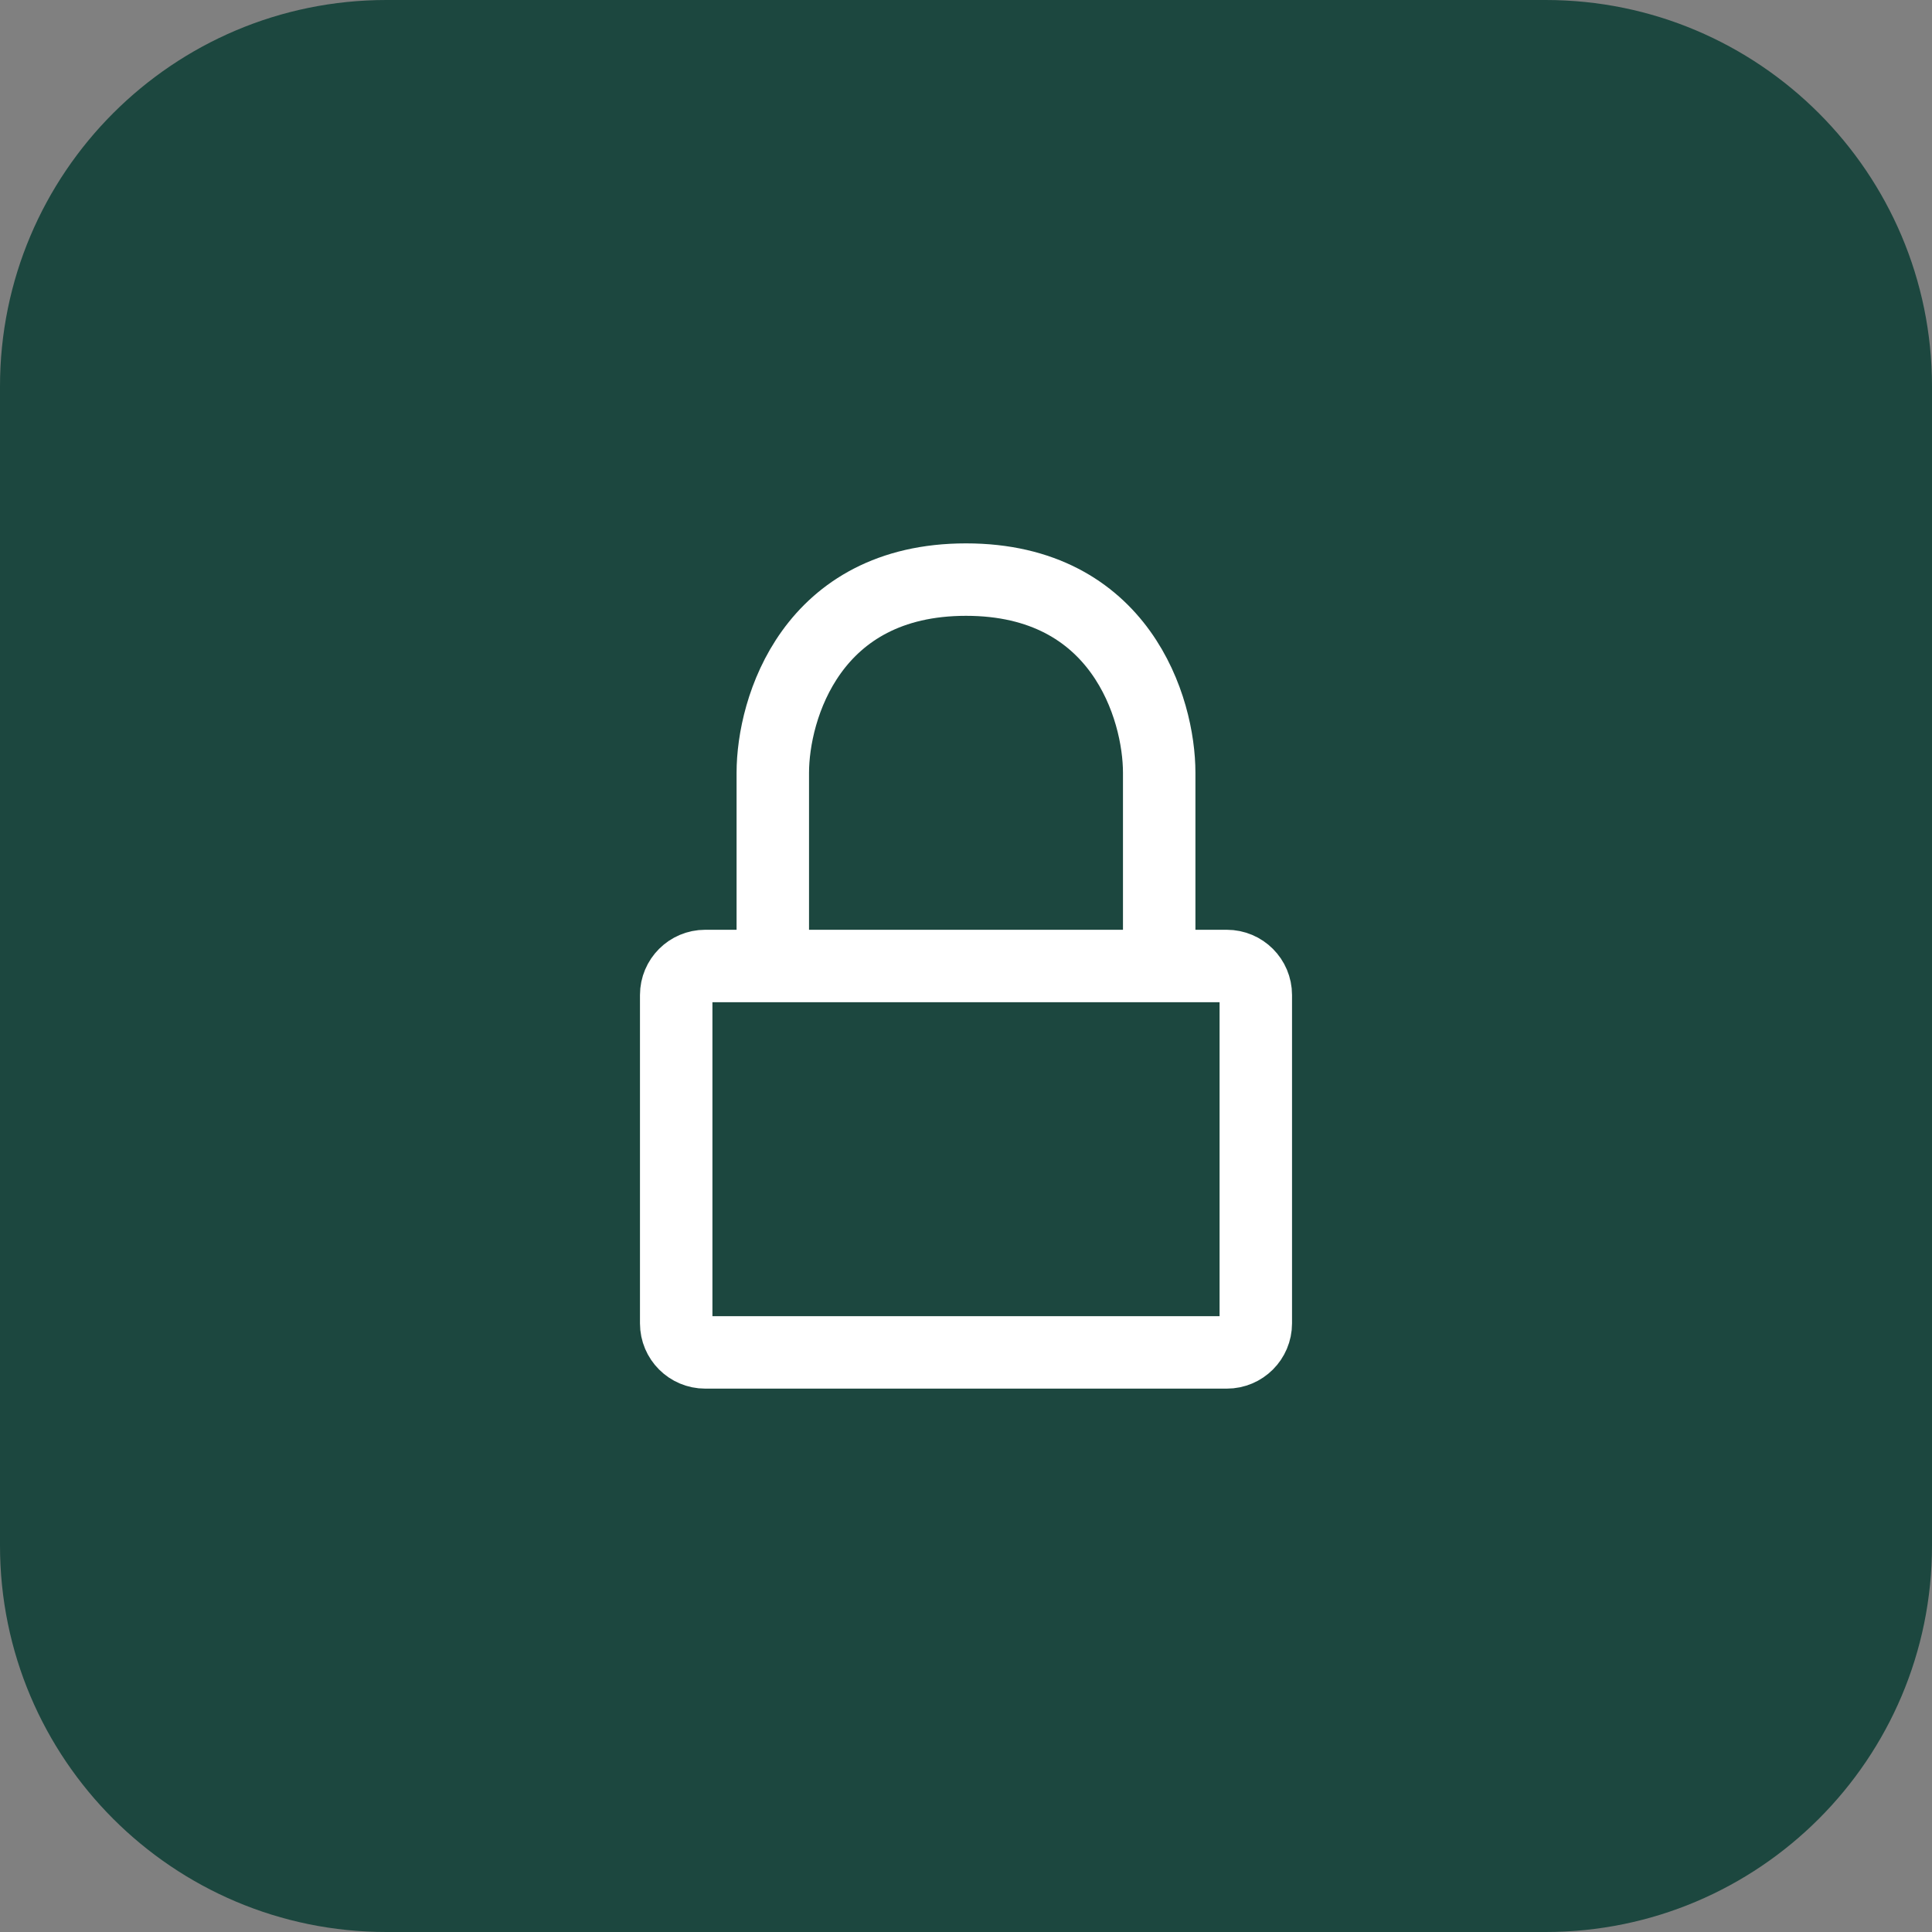 <svg width="40" height="40" viewBox="0 0 40 40" fill="none" xmlns="http://www.w3.org/2000/svg">
<rect x="0" y="0" width="40" height="40" fill="#808080" stroke="none"/>
<path d="M0 8C0 3.582 3.582 0 8 0H32C36.418 0 40 3.582 40 8V32C40 36.418 36.418 40 32 40H8C3.582 40 0 36.418 0 32V8Z" fill="#1C473F"/>
<path d="M24 20H25.4C25.731 20 26 20.269 26 20.6V27.4C26 27.731 25.731 28 25.4 28H14.6C14.269 28 14 27.731 14 27.4V20.6C14 20.269 14.269 20 14.6 20H16M24 20V16C24 14.667 23.2 12 20 12C16.8 12 16 14.667 16 16V20M24 20H16" stroke="white" stroke-width="1.5" stroke-linecap="round" stroke-linejoin="round"/>
</svg>

